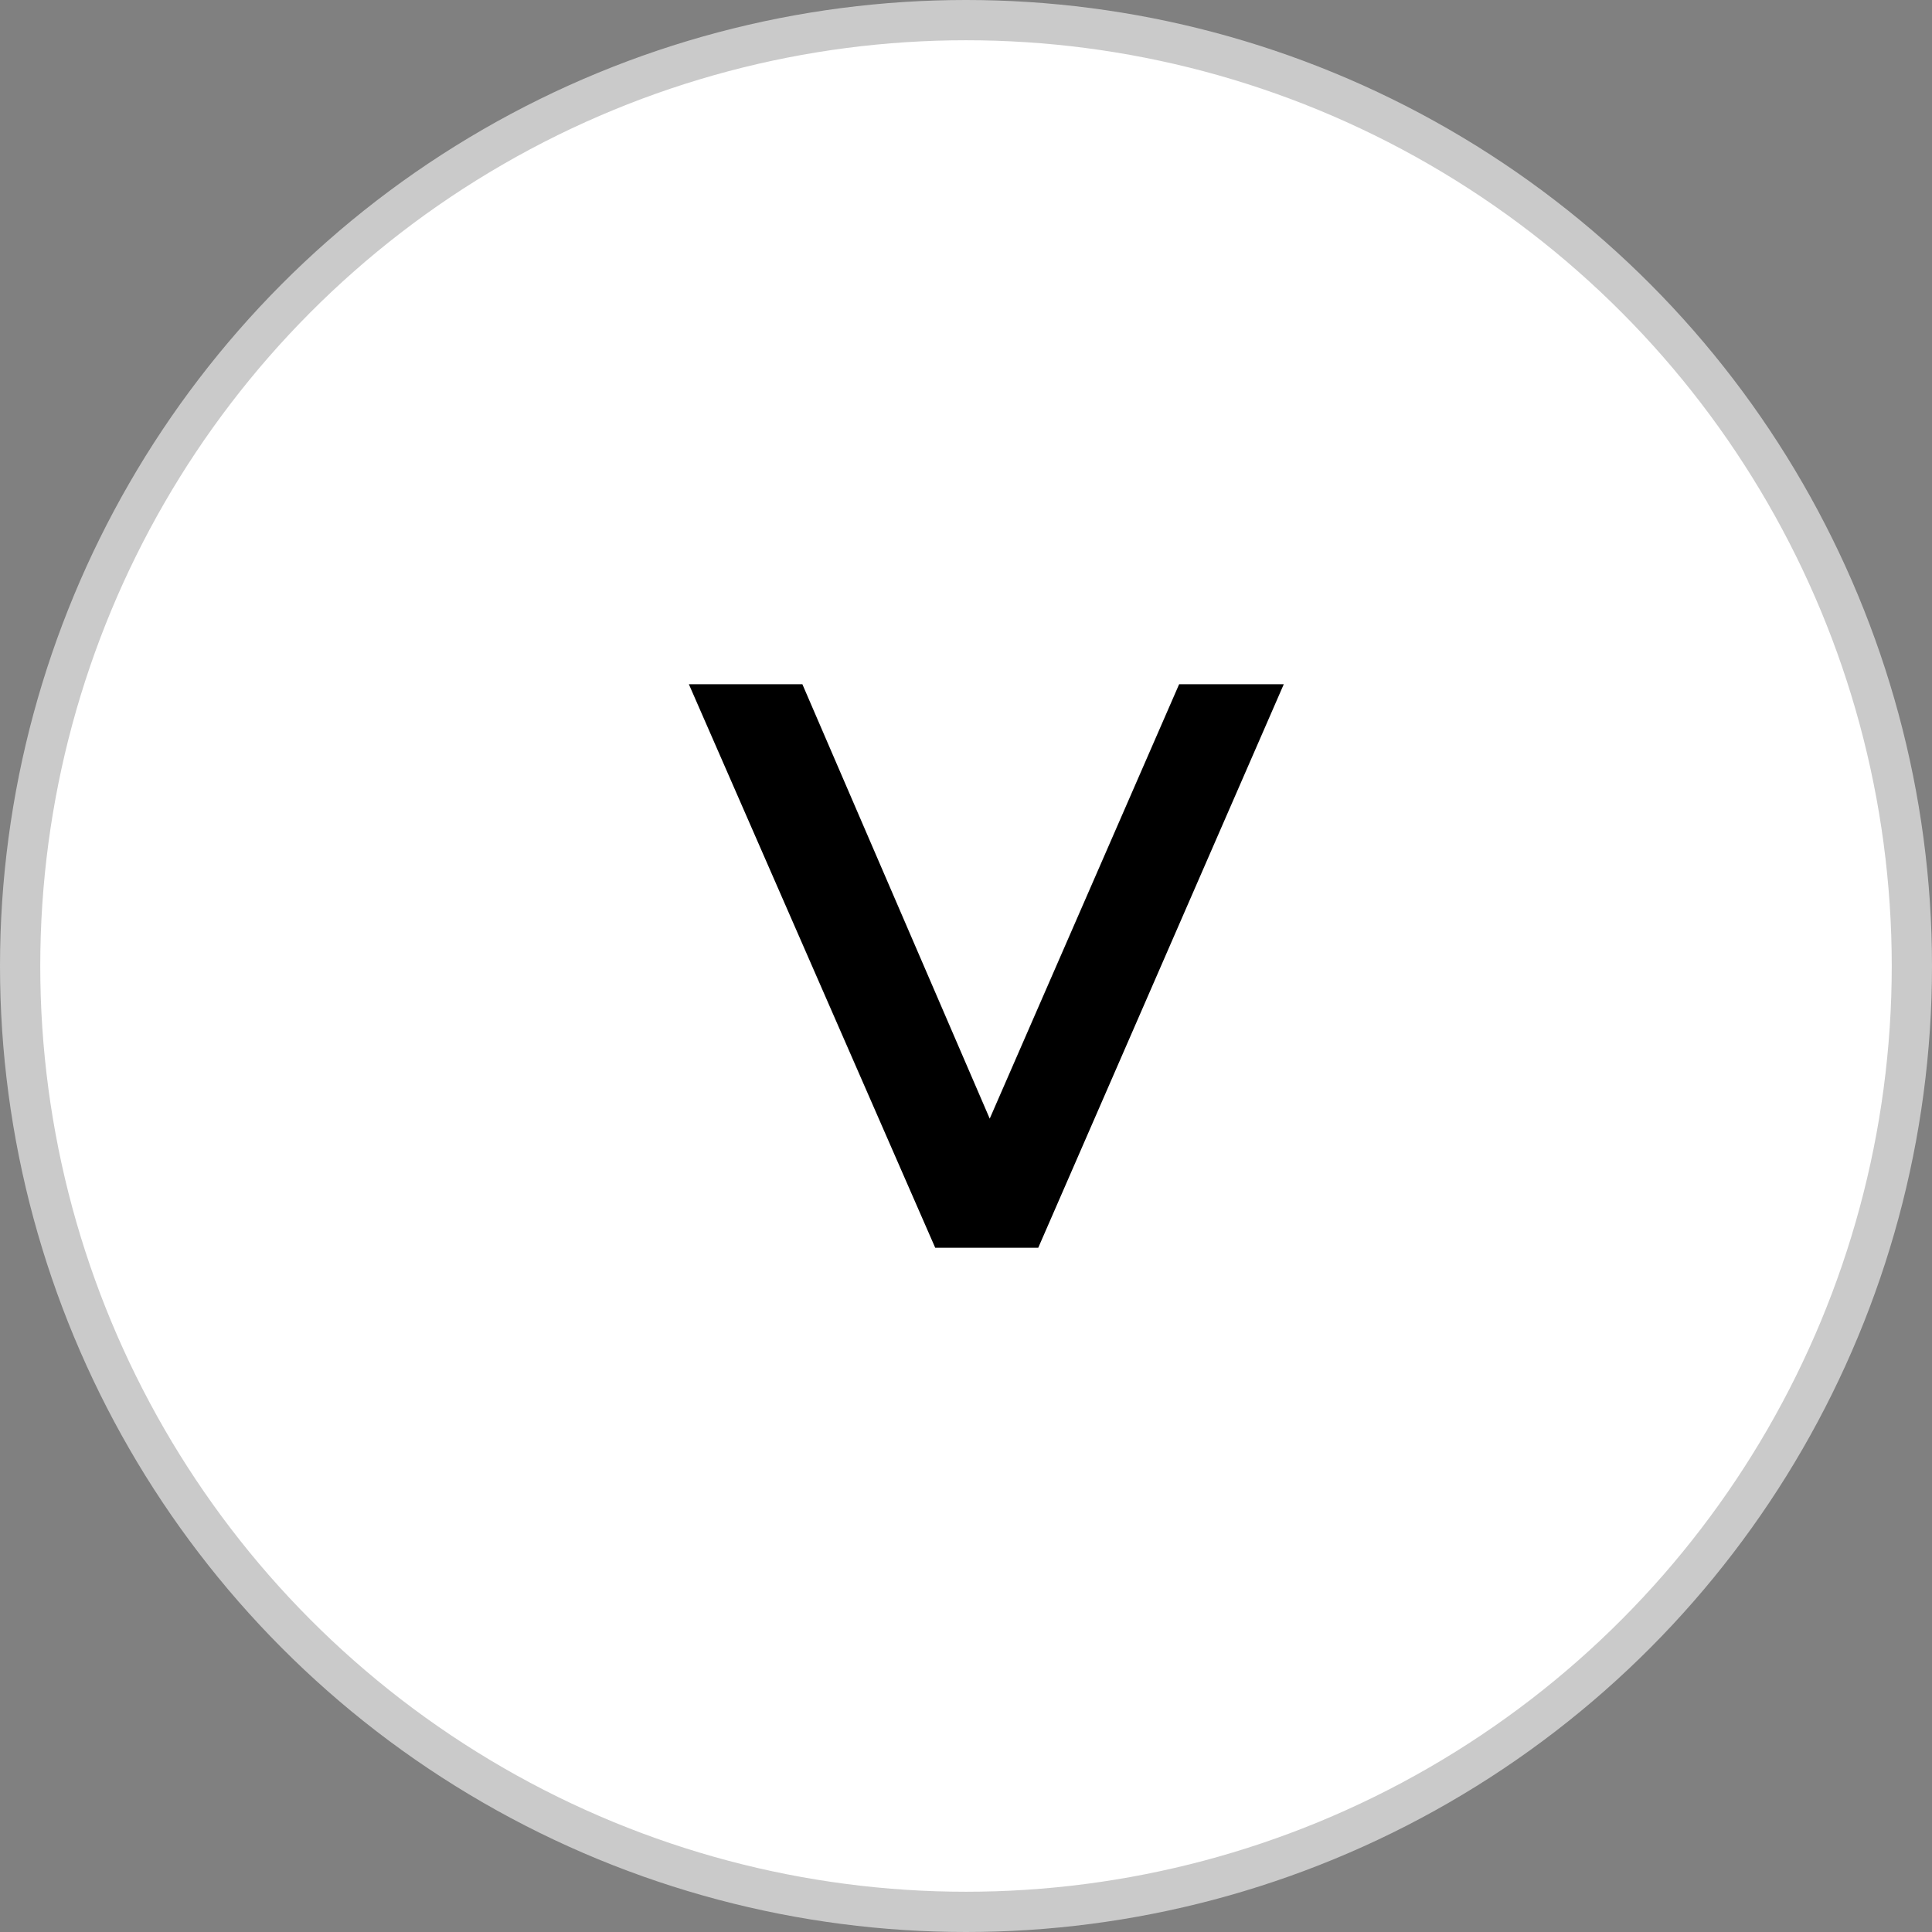 <svg width="48" height="48" viewBox="0 0 48 48" fill="none" xmlns="http://www.w3.org/2000/svg">
<rect x="0" y="0" width="48" height="48" fill="#808080" stroke="none"/>
<circle cx="24" cy="24" r="23.5" fill="white" stroke="#CACACA"/>
<path d="M23.235 31L17.115 17H19.935L25.395 29.66H23.775L29.295 17H31.895L25.795 31H23.235Z" fill="black"/>
</svg>
